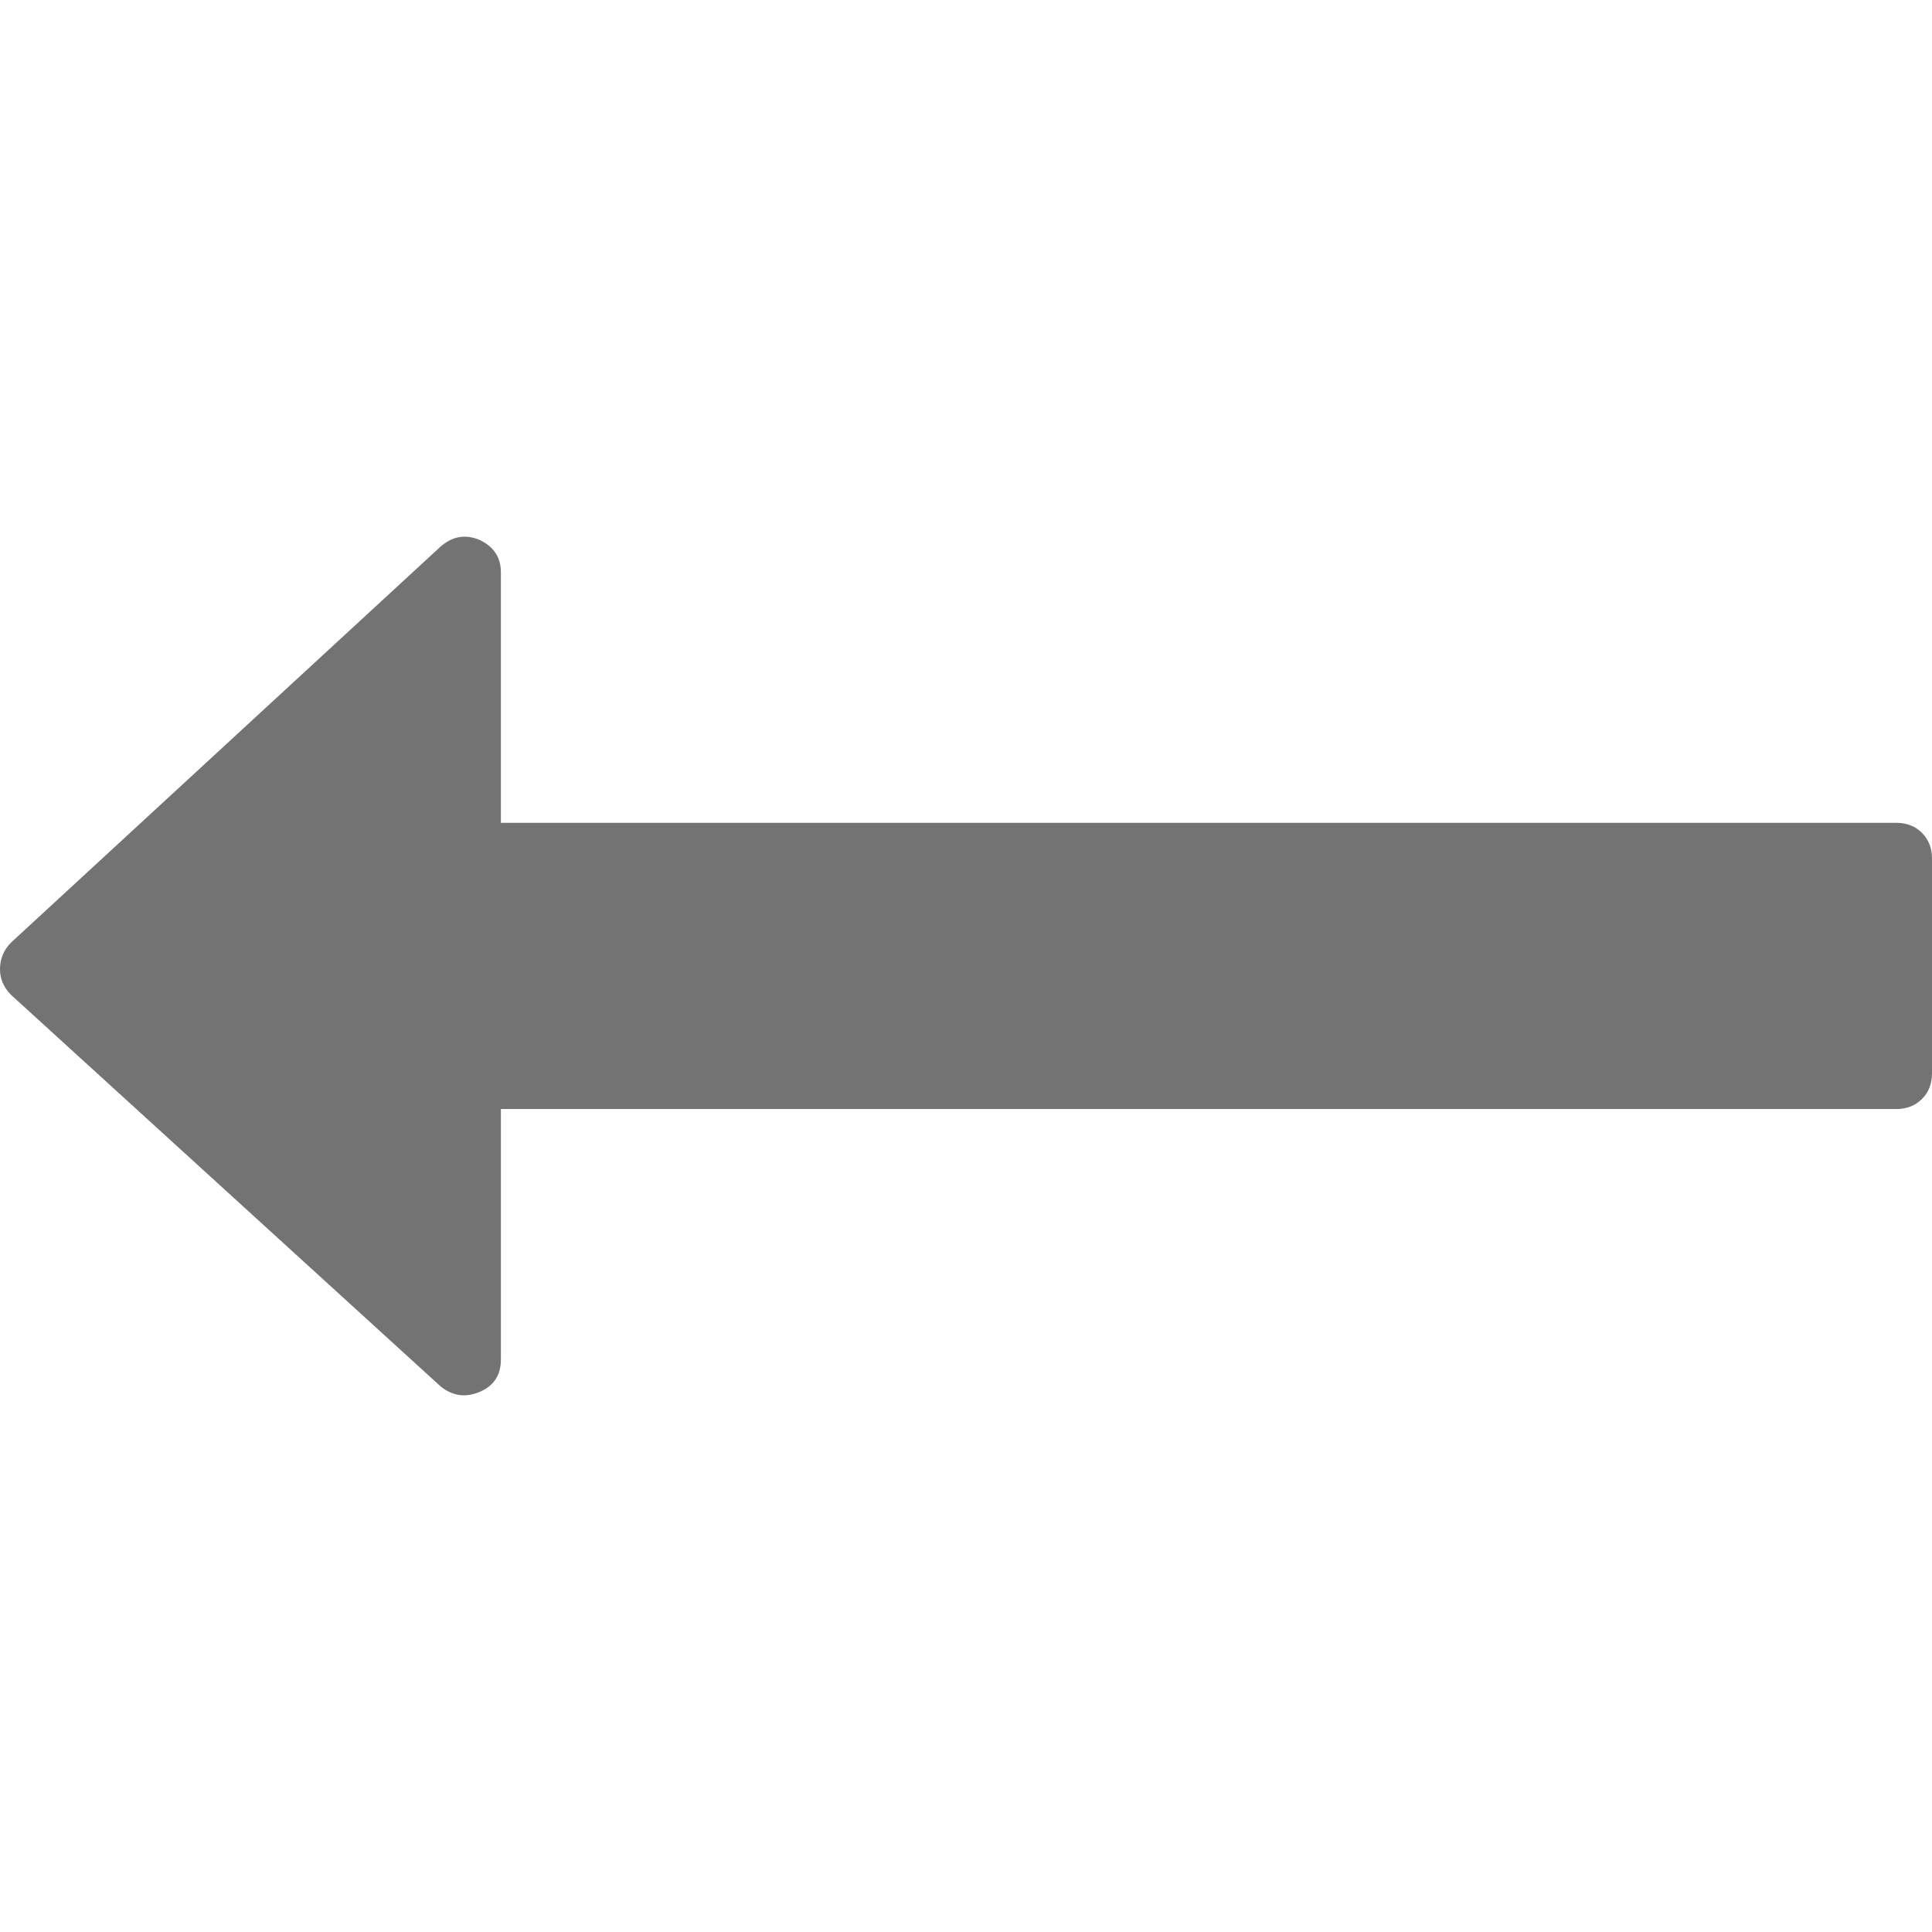 <svg width="512" height="512" viewBox="0 0 512 512" fill="none" xmlns="http://www.w3.org/2000/svg">
<path d="M509.336 220.717C507.553 218.939 505.288 218.052 502.518 218.052H132.741V151.682C132.741 147.729 130.861 144.867 127.112 143.089C123.355 141.511 119.898 142.104 116.74 144.867L2.961 249.755C0.986 251.733 0 254.103 0 256.867C0 259.434 0.986 261.708 2.961 263.682L116.741 367.387C119.902 369.954 123.359 370.455 127.113 368.868C130.862 367.29 132.742 364.428 132.742 360.277V293.907H502.525C505.289 293.907 507.562 293.015 509.337 291.243C511.113 289.467 512 287.198 512 284.432V227.539C512.003 224.773 511.112 222.497 509.336 220.717Z" fill="#737373"/>
</svg>

